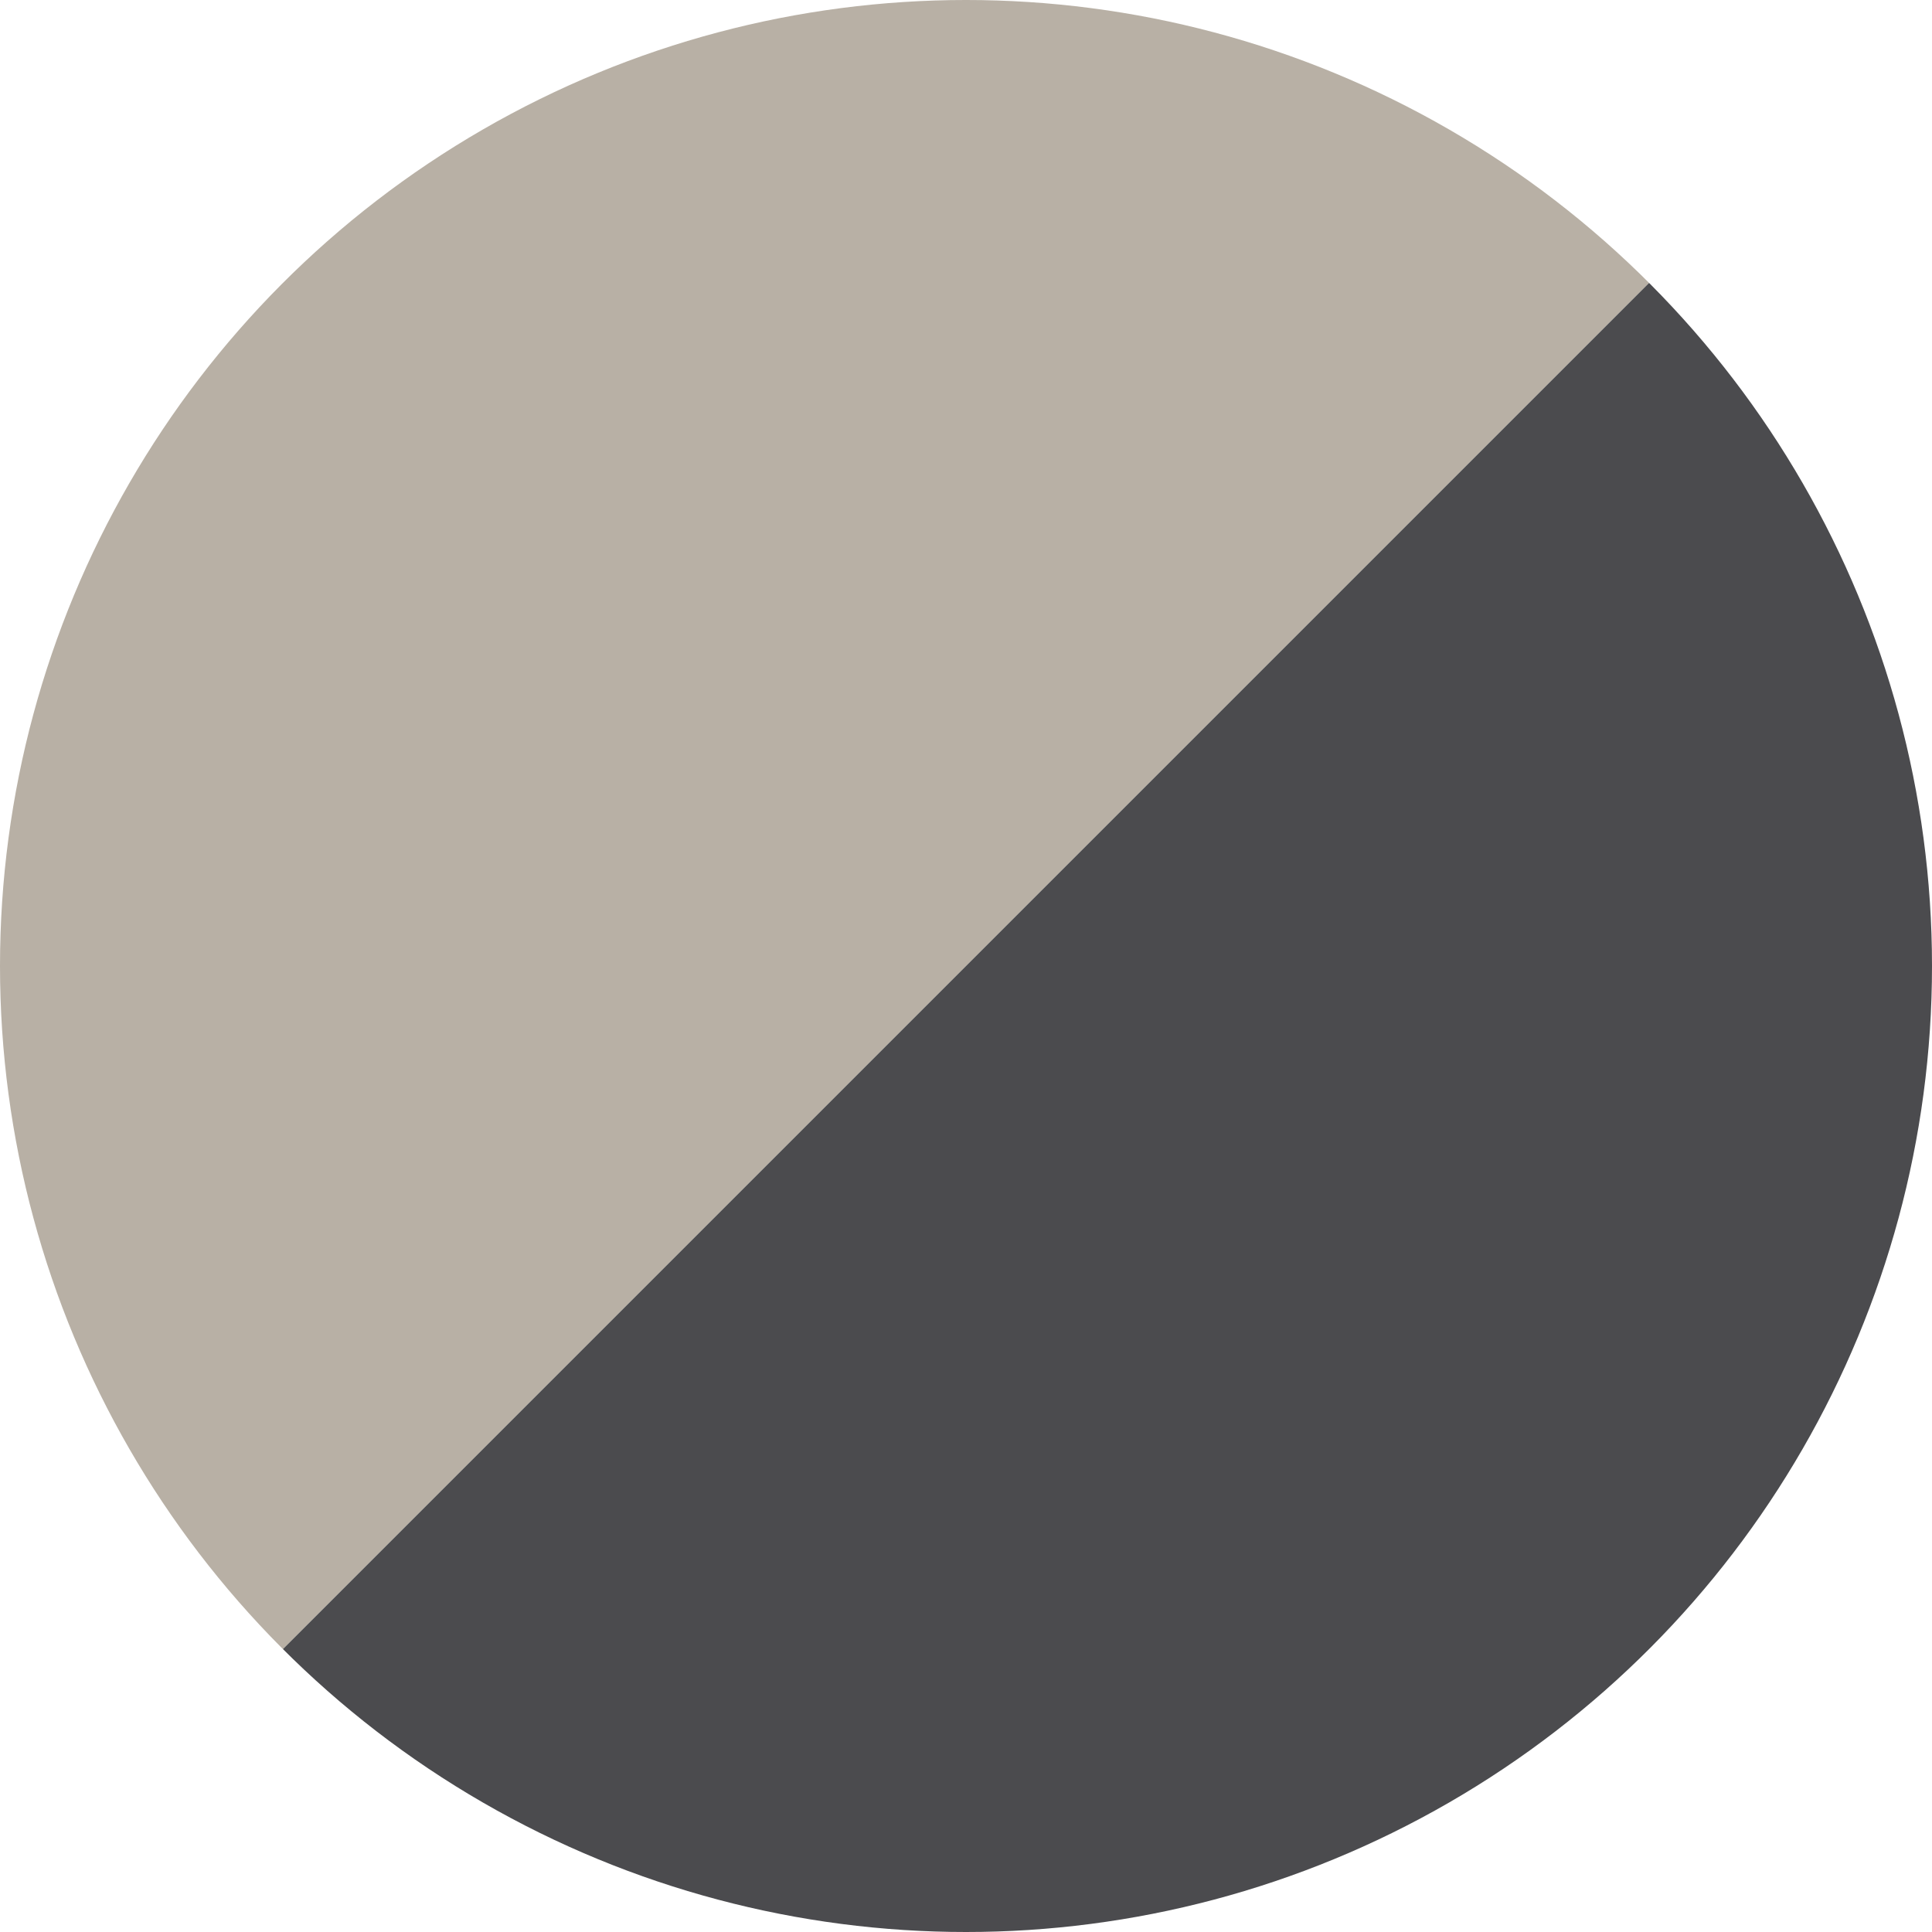<?xml version="1.0" encoding="utf-8"?><svg xmlns="http://www.w3.org/2000/svg" xmlns:xlink="http://www.w3.org/1999/xlink" width="35" height="35" viewBox="0 0 35 35">
  <defs>
    <clipPath id="clip-path">
      <circle id="Ellipse_114342" data-name="Ellipse 114342" cx="17.5" cy="17.5" r="17.5" transform="translate(44 247)" fill="#fff" stroke="#707070" stroke-width="1"/>
    </clipPath>
  </defs>
  <g id="delphingrau_carbongrau" data-name="delphingrau / carbongrau" transform="translate(-44 -247)" clip-path="url(#clip-path)">
    <g id="Gruppe_20945" data-name="Gruppe 20945">
      <path id="Pfad_18996" data-name="Pfad 18996" d="M0,0H35L0,35Z" transform="translate(44 247)" fill="#b8b0a5"/>
      <path id="Pfad_18997" data-name="Pfad 18997" d="M35,35H0L35,0Z" transform="translate(44 247)" fill="#4b4b4e"/>
    </g>
  </g>
</svg>
